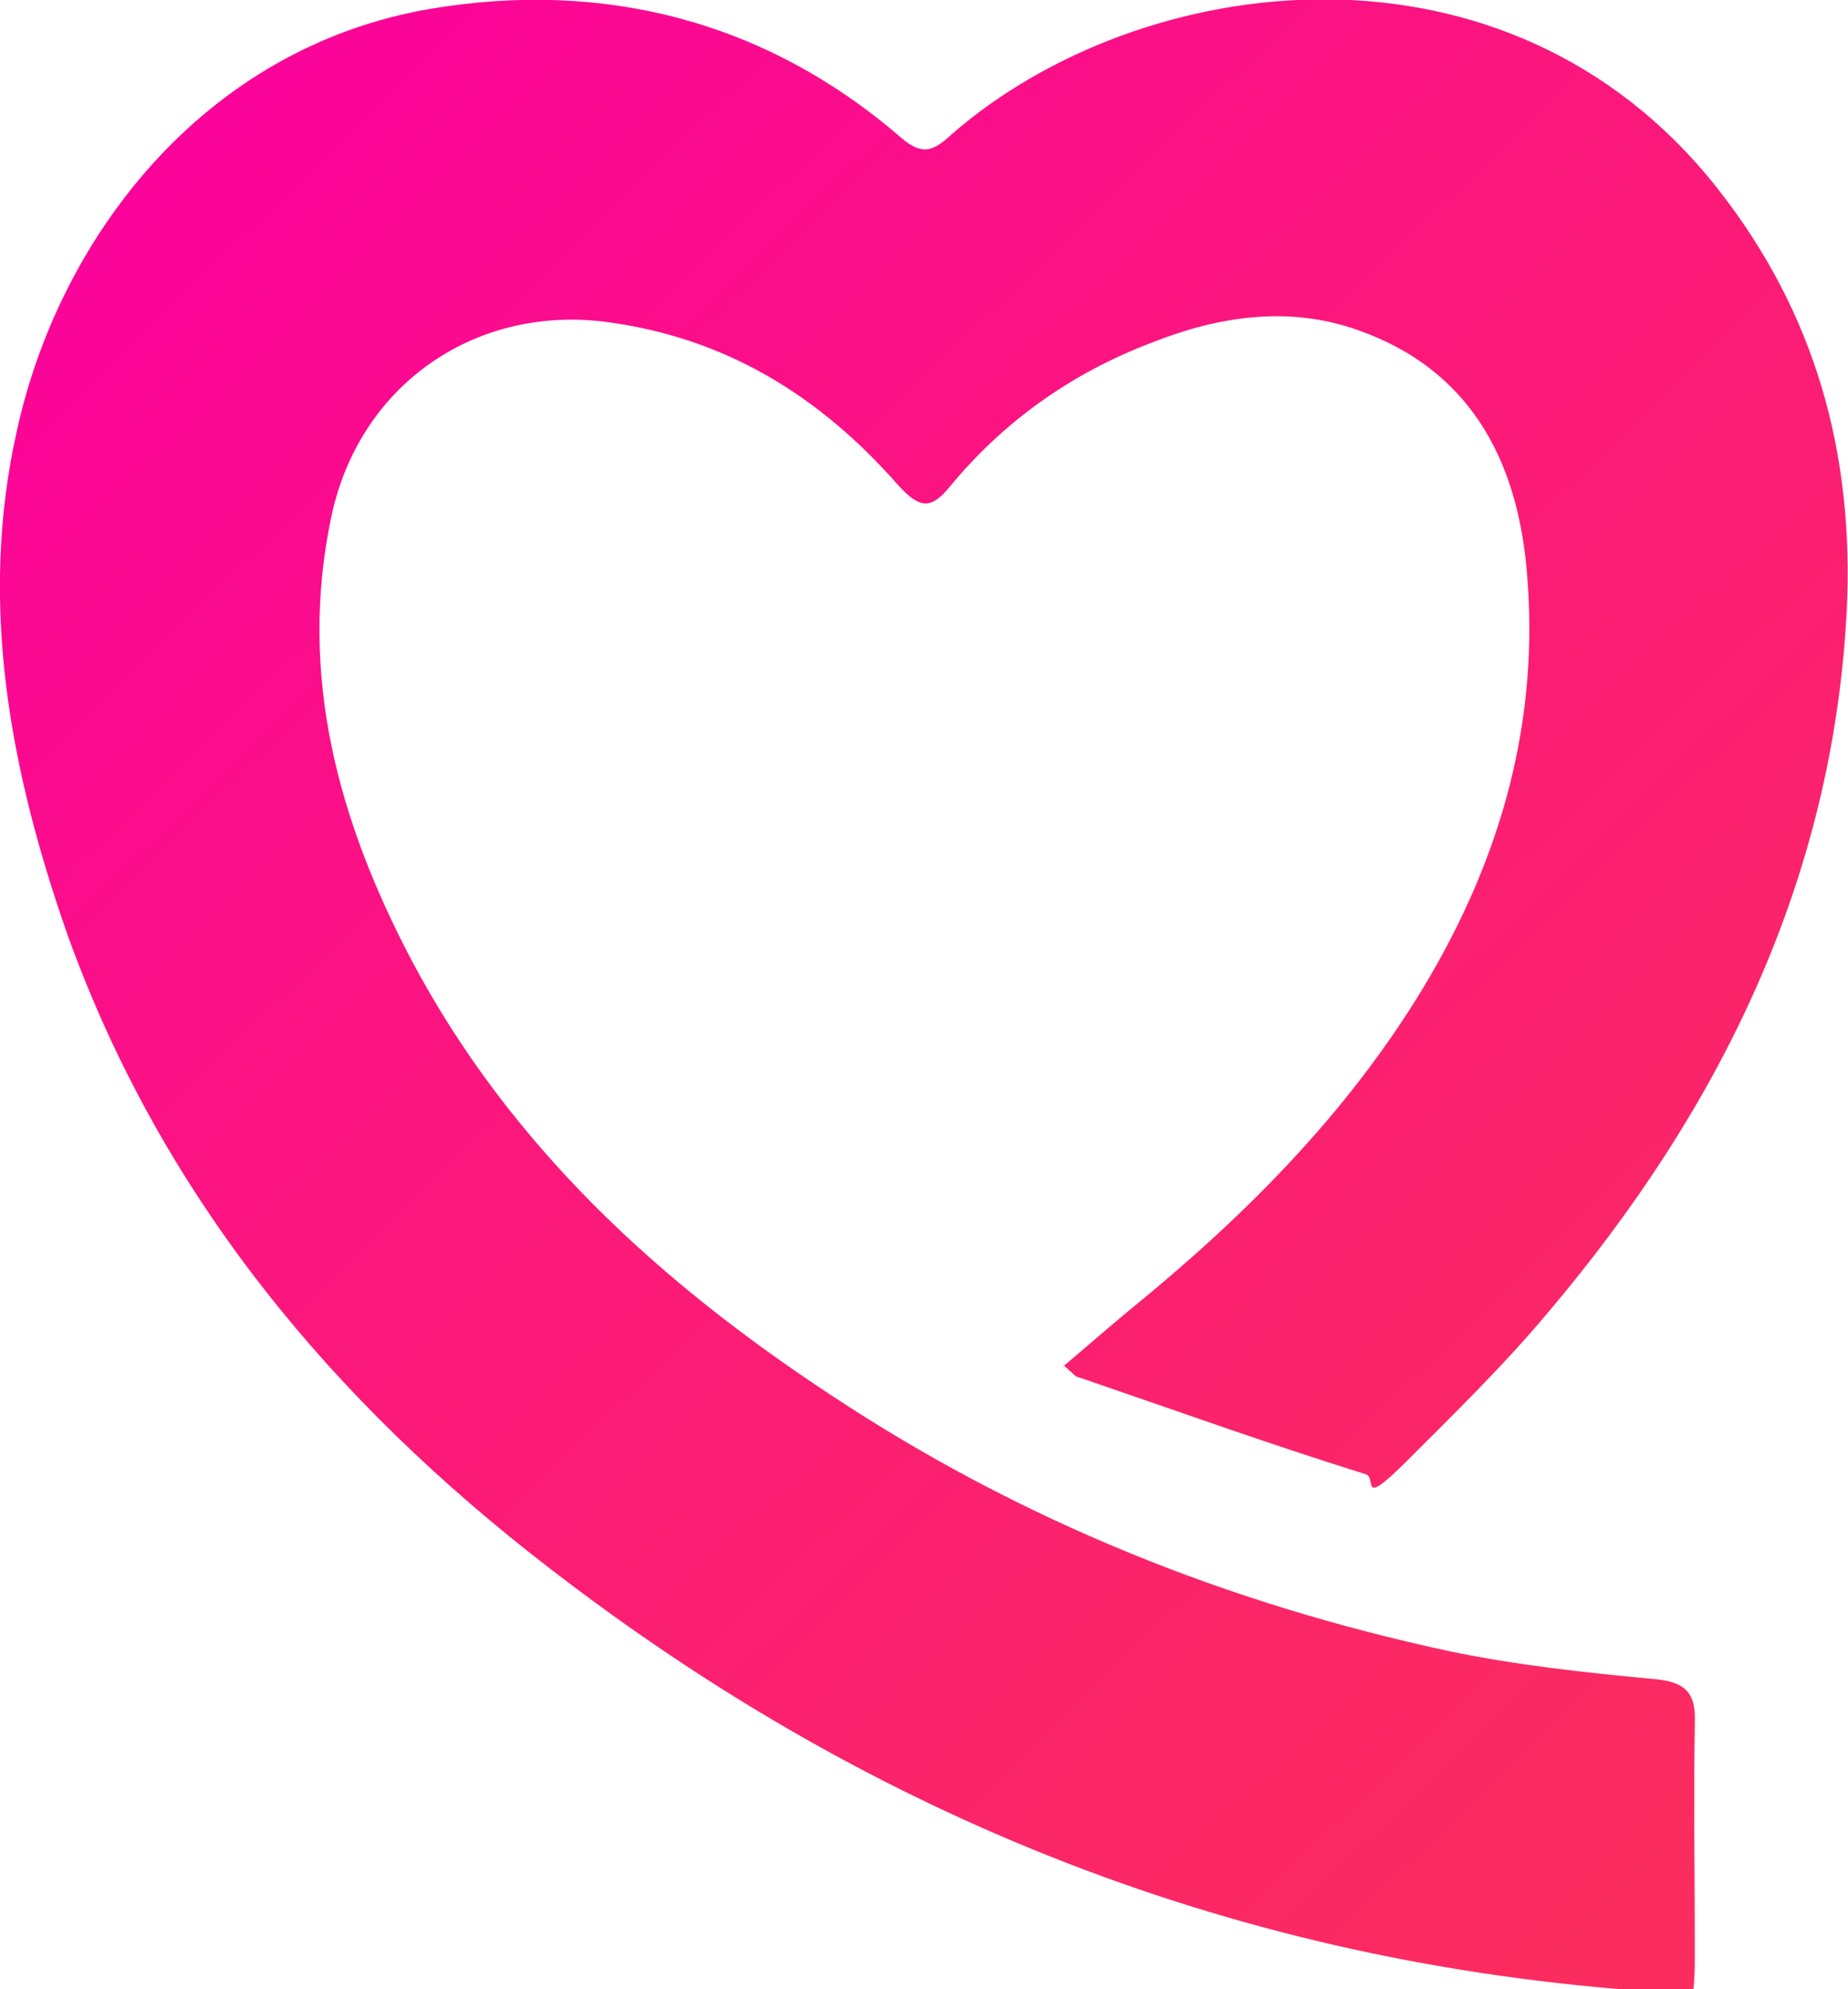 <svg xmlns="http://www.w3.org/2000/svg" xmlns:xlink="http://www.w3.org/1999/xlink" id="uuid-50d74ac1-1e9e-48cc-acd1-65b19bfb481e" viewBox="0 0 147.2 158.4"><defs><style> .st0 { fill: url(#linear-gradient); } </style><linearGradient id="linear-gradient" x1="23.6" y1="158.2" x2="155.1" y2="22.1" gradientTransform="translate(0 160) scale(1 -1)" gradientUnits="userSpaceOnUse"><stop offset="0" stop-color="#fb039a"></stop><stop offset=".4" stop-color="#fb177c"></stop><stop offset=".8" stop-color="#fb2766"></stop><stop offset="1" stop-color="#fb2d5e"></stop></linearGradient></defs><g id="uuid-0bf794c1-a1e6-4b77-8e70-58aac9c6a6c4"><path class="st0" d="M84.7,108.8c1.9-1.6,3.6-3.1,5.3-4.5,9.1-7.4,17.3-15.6,23.4-25.7,6.2-10.3,9.3-21.3,8.2-33.3-.8-8.8-4.6-15.9-13.4-19-5.6-2-11.2-1.1-16.5,1-6.3,2.4-11.7,6.2-16,11.4-1.6,2-2.5,1.7-4.1,0-6.3-7.2-13.9-11.9-23.6-13.1-10.4-1.2-19.4,5.2-21.6,15.5-2.7,12.7.6,24.4,6.4,35.4,7.8,14.7,19.7,25.6,33.4,34.6,15.1,10,31.6,16.6,49.3,20.4,5.3,1.1,10.8,1.7,16.2,2.2,2.3.2,3.4.9,3.3,3.4-.1,6.2,0,12.4,0,18.6s-.9,3-3.3,2.9c-32.8-2.2-62-13.7-87.9-33.7-17.3-13.3-30.9-29.6-38.4-50.4C.8,61.4-1.7,48.1,1.3,34.5,4.6,19.1,16.1,3.8,34.3.7c13.7-2.3,26.6.9,37.4,10.2,1.7,1.5,2.6,1.2,4.1-.2,15-13.1,44.2-17,61,4.3,7.8,9.9,10.9,21.1,10.3,33.6-1.1,21.5-10.1,39.7-23.7,55.8-3.5,4.2-7.4,8-11.3,11.9s-2.4,1.4-3.3,1.1c-7.7-2.4-15.2-5.1-22.8-7.7-.3,0-.6-.4-1.3-1h0Z"></path></g></svg>
